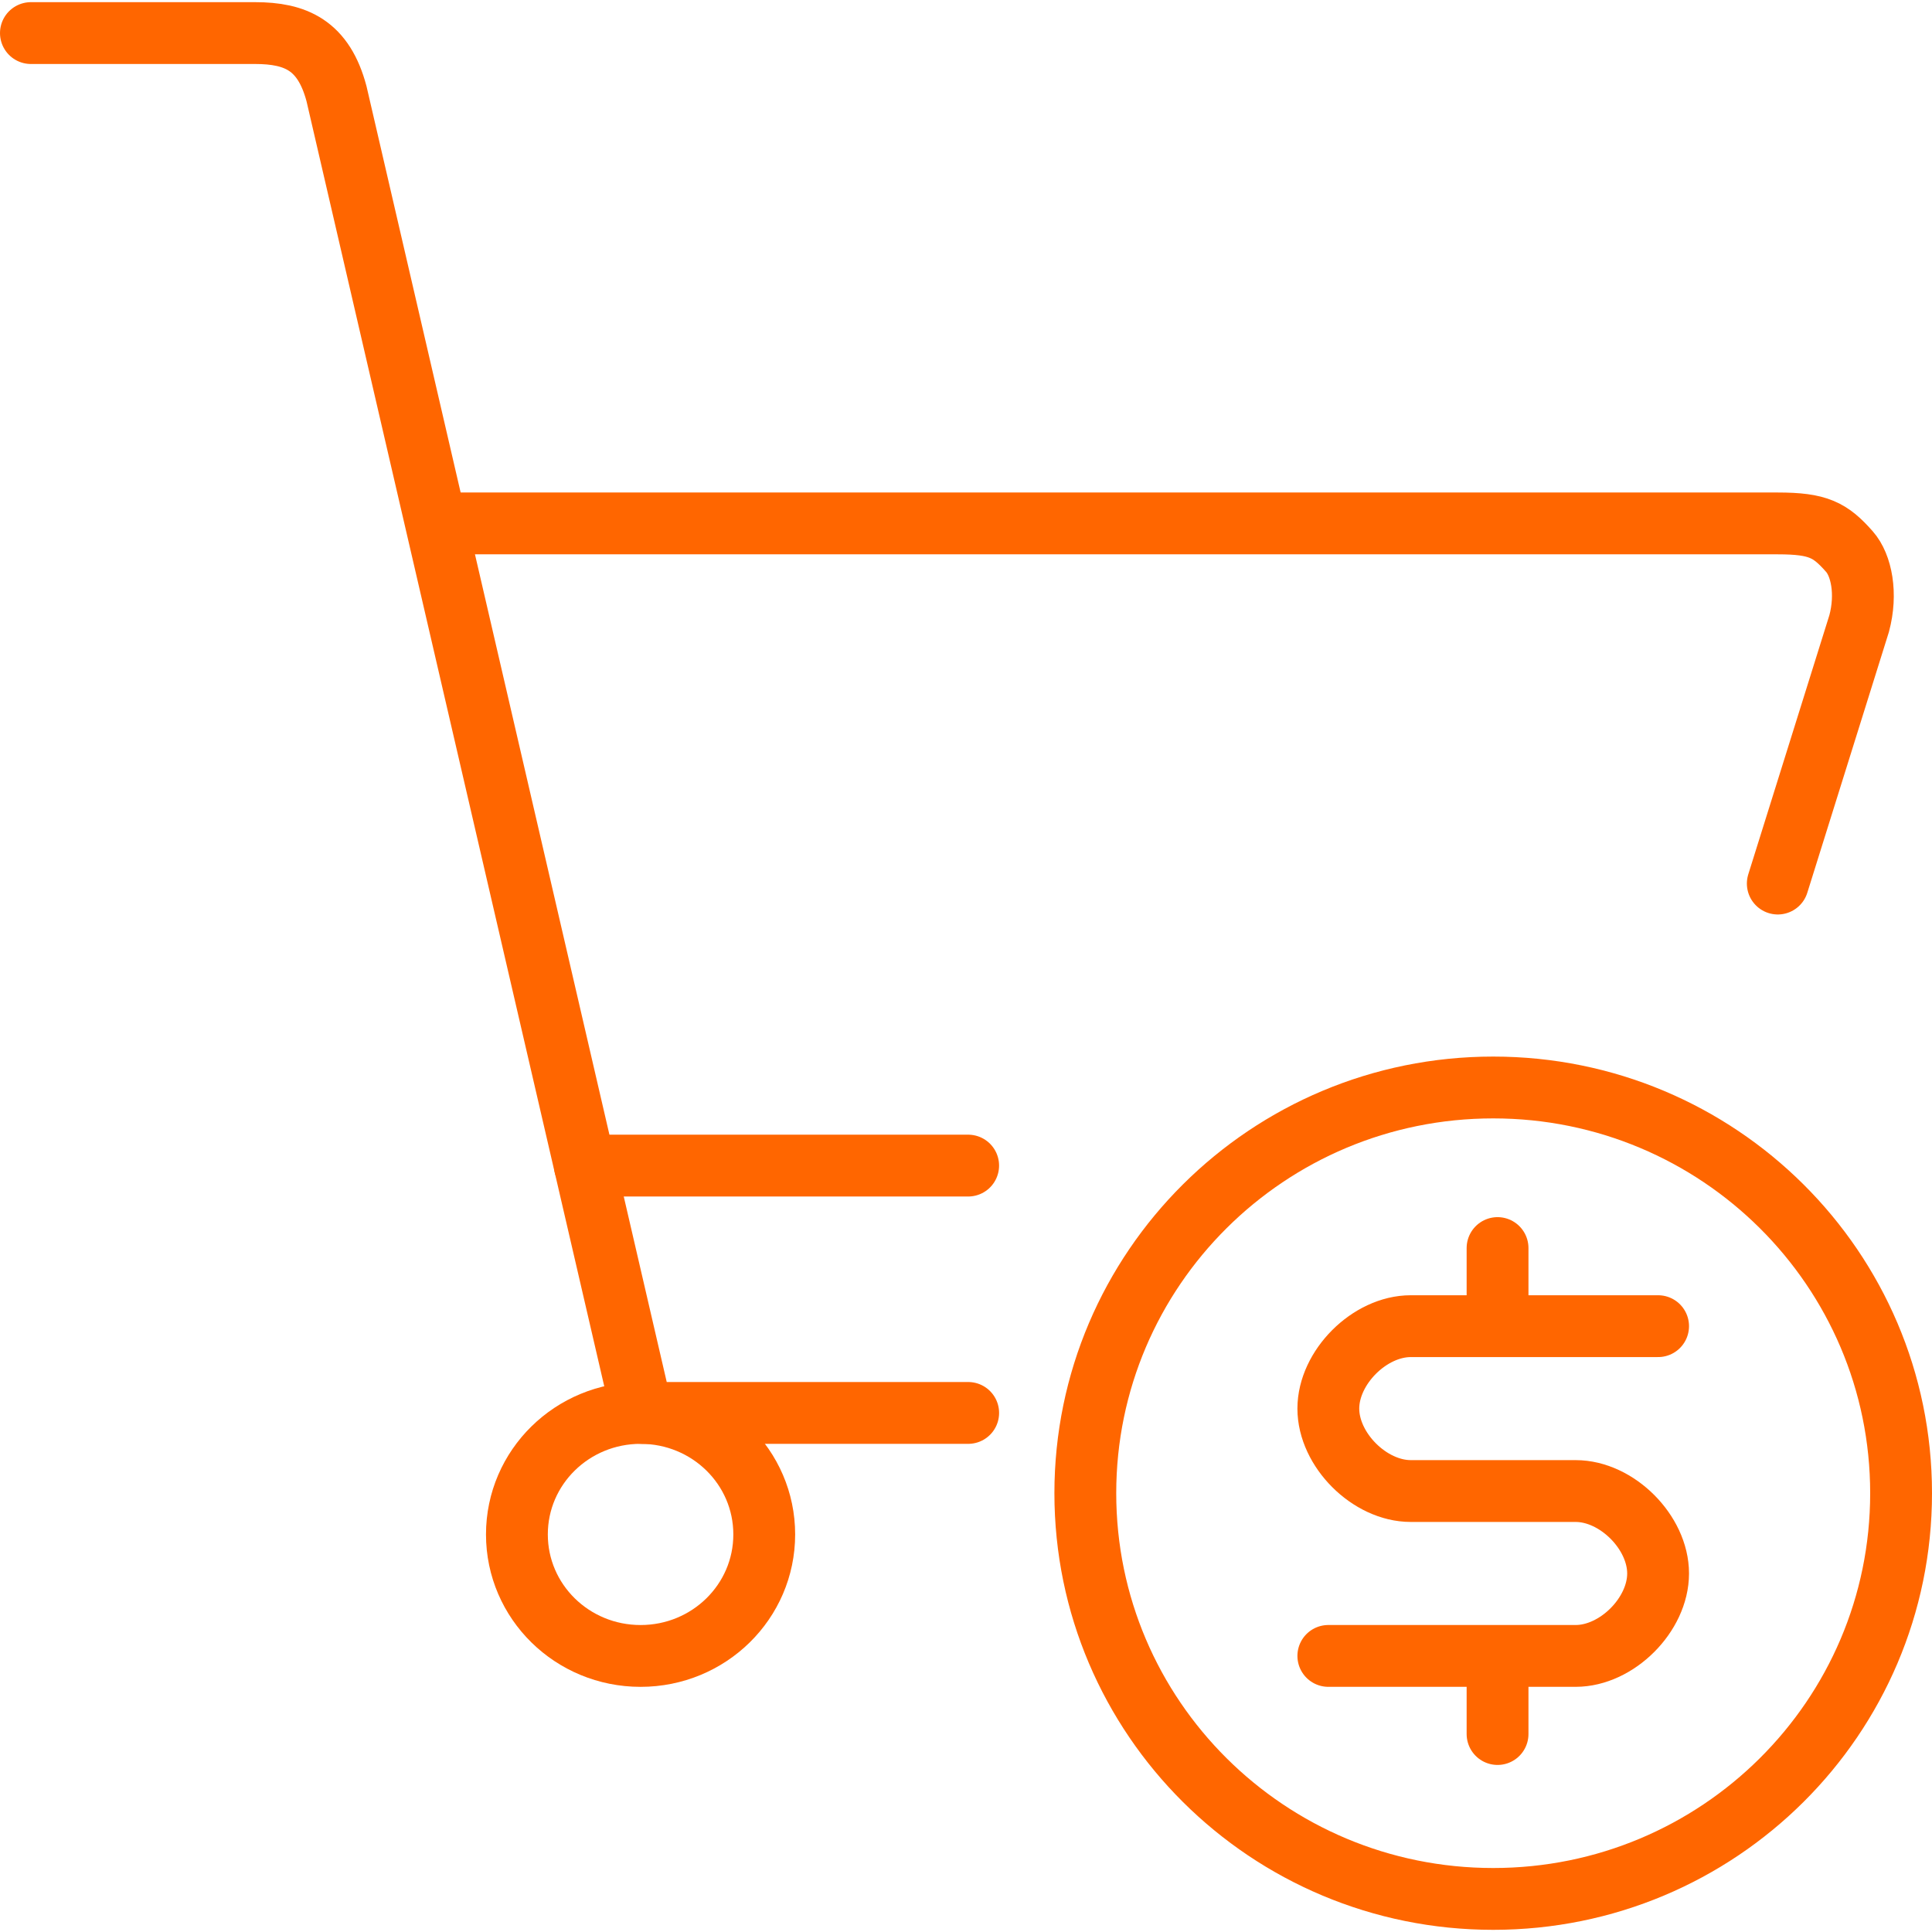 <?xml version="1.0" encoding="UTF-8"?>
<svg id="Layer_1" data-name="Layer 1" xmlns="http://www.w3.org/2000/svg" viewBox="0 0 1000 1000">
  <defs>
    <style>
      .cls-1 {
        fill: none;
        stroke: #f60;
        stroke-linecap: round;
        stroke-linejoin: round;
        stroke-width: 32px;
      }
    </style>
  </defs>
  <g id="_2020-icons-2color-consumer-1" data-name="2020-icons-2color-consumer-1">
    <path class="cls-1" d="M267.55,794.22c0-34.81,28.65-62.89,64.01-62.89s64.01,28.07,64.01,62.89-28.65,62.89-64.01,62.89-64.01-28.07-64.01-62.89Z"/>
    <path class="cls-1" d="M16,17.12h116c21.09,0,35.51,6.28,42.19,31.44l158.19,682.77h168.75"/>
    <path class="cls-1" d="M920.18,457.33q42.11-134.57,42.11-134.57c4.16-15.44,1.21-30.2-5.02-37.25-9.9-11.21-16.13-14.59-37.09-14.59-695.31,0-694.05,0-694.05,0"/>
    <line class="cls-1" x1="302.72" y1="603.31" x2="501.12" y2="603.31"/>
    <path class="cls-1" d="M561.76,772.88c0-116.04,94.52-210,211.12-210s211.12,93.95,211.12,210-94.52,210-211.12,210-211.12-93.96-211.12-210Z"/>
    <line class="cls-1" x1="775.13" y1="863.95" x2="775.13" y2="897.53"/>
    <line class="cls-1" x1="775.13" y1="645.99" x2="775.13" y2="679.65"/>
    <path class="cls-1" d="M687.54,857.1h128.02c21.34,0,42.67-21.34,42.67-42.67s-21.34-42.67-42.67-42.67h-85.35c-21.34,0-42.67-21.34-42.67-42.67s21.34-42.67,42.67-42.67h128.02"/>
  </g>
</svg>